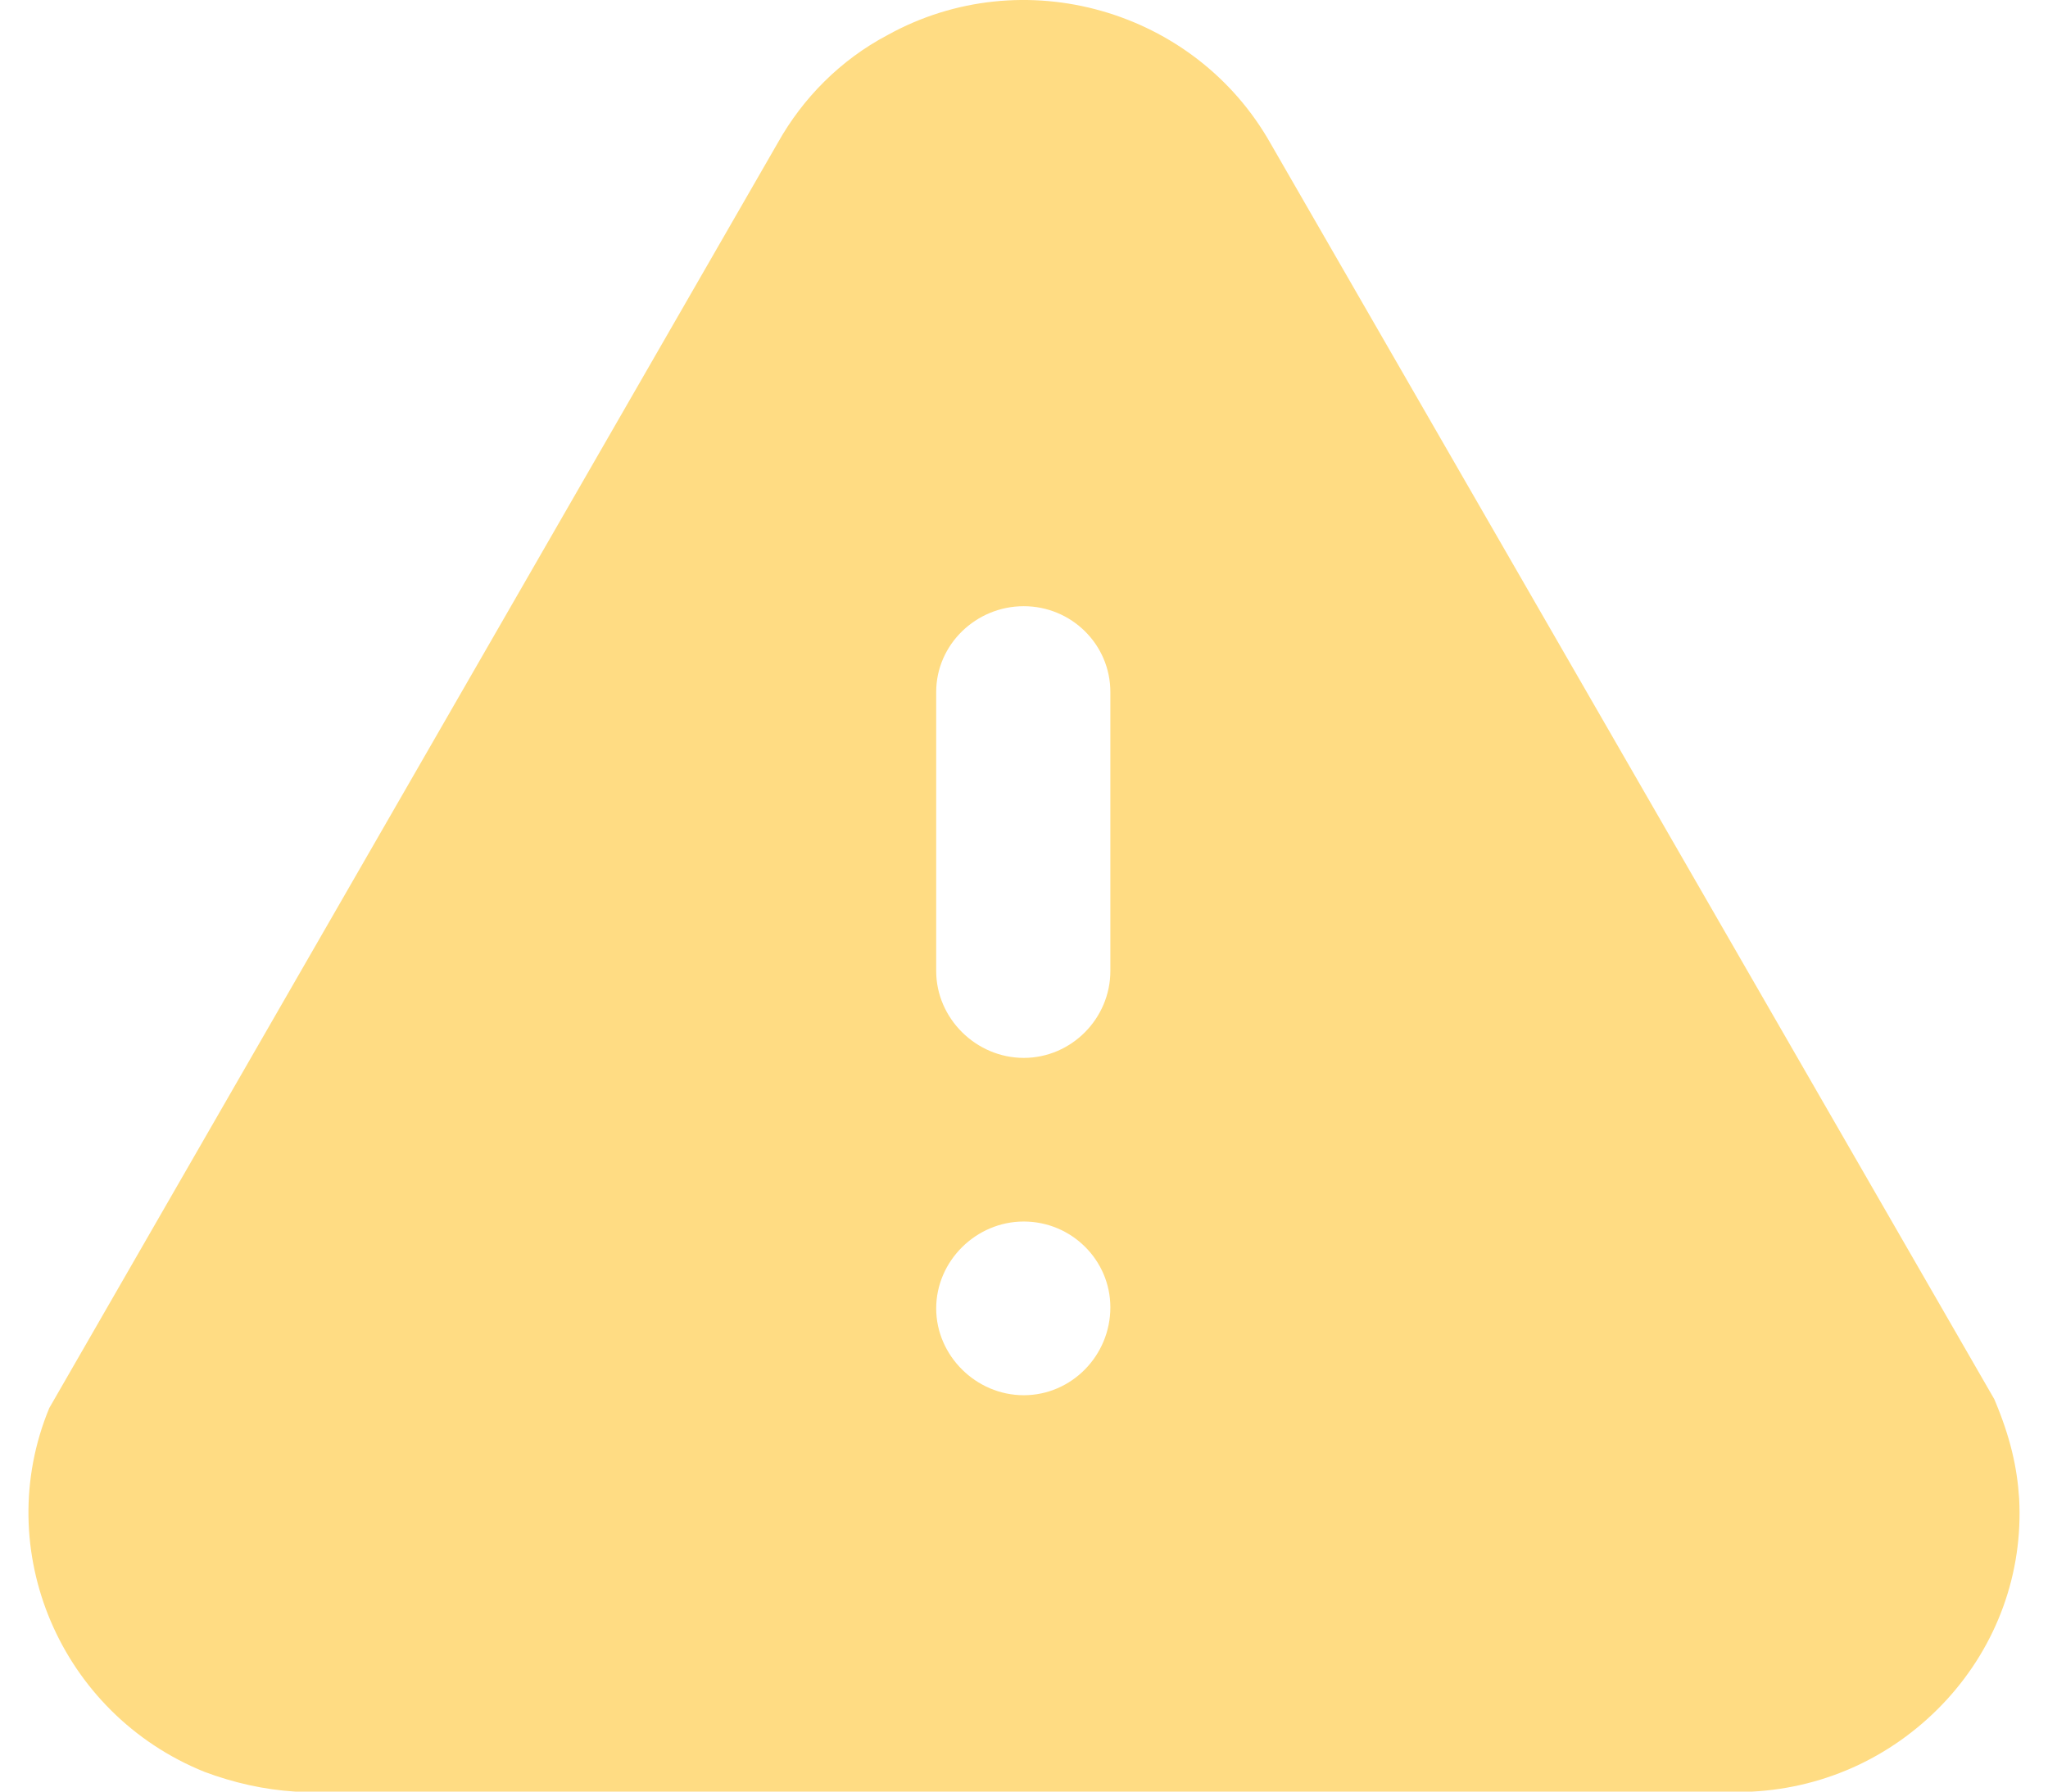 <svg width="48" height="42" viewBox="0 0 48 42" fill="none" xmlns="http://www.w3.org/2000/svg">
<path fill-rule="evenodd" clip-rule="evenodd" d="M29.78 3.365L46.741 32.8C47.114 33.679 47.277 34.393 47.324 35.135C47.417 36.87 46.811 38.555 45.621 39.852C44.431 41.145 42.821 41.907 41.072 42H6.917C6.194 41.956 5.471 41.792 4.794 41.538C1.412 40.173 -0.221 36.335 1.155 33.008L18.232 3.344C18.815 2.301 19.702 1.402 20.798 0.824C23.971 -0.936 28.007 0.22 29.78 3.365ZM26.024 22.763C26.024 23.873 25.114 24.8 23.994 24.8C22.875 24.8 21.942 23.873 21.942 22.763V16.222C21.942 15.11 22.875 14.211 23.994 14.211C25.114 14.211 26.024 15.11 26.024 16.222V22.763ZM23.994 32.708C22.875 32.708 21.942 31.78 21.942 30.673C21.942 29.561 22.875 28.636 23.994 28.636C25.114 28.636 26.024 29.54 26.024 30.648C26.024 31.78 25.114 32.708 23.994 32.708Z" fill="#FFDC83"/>
</svg>
